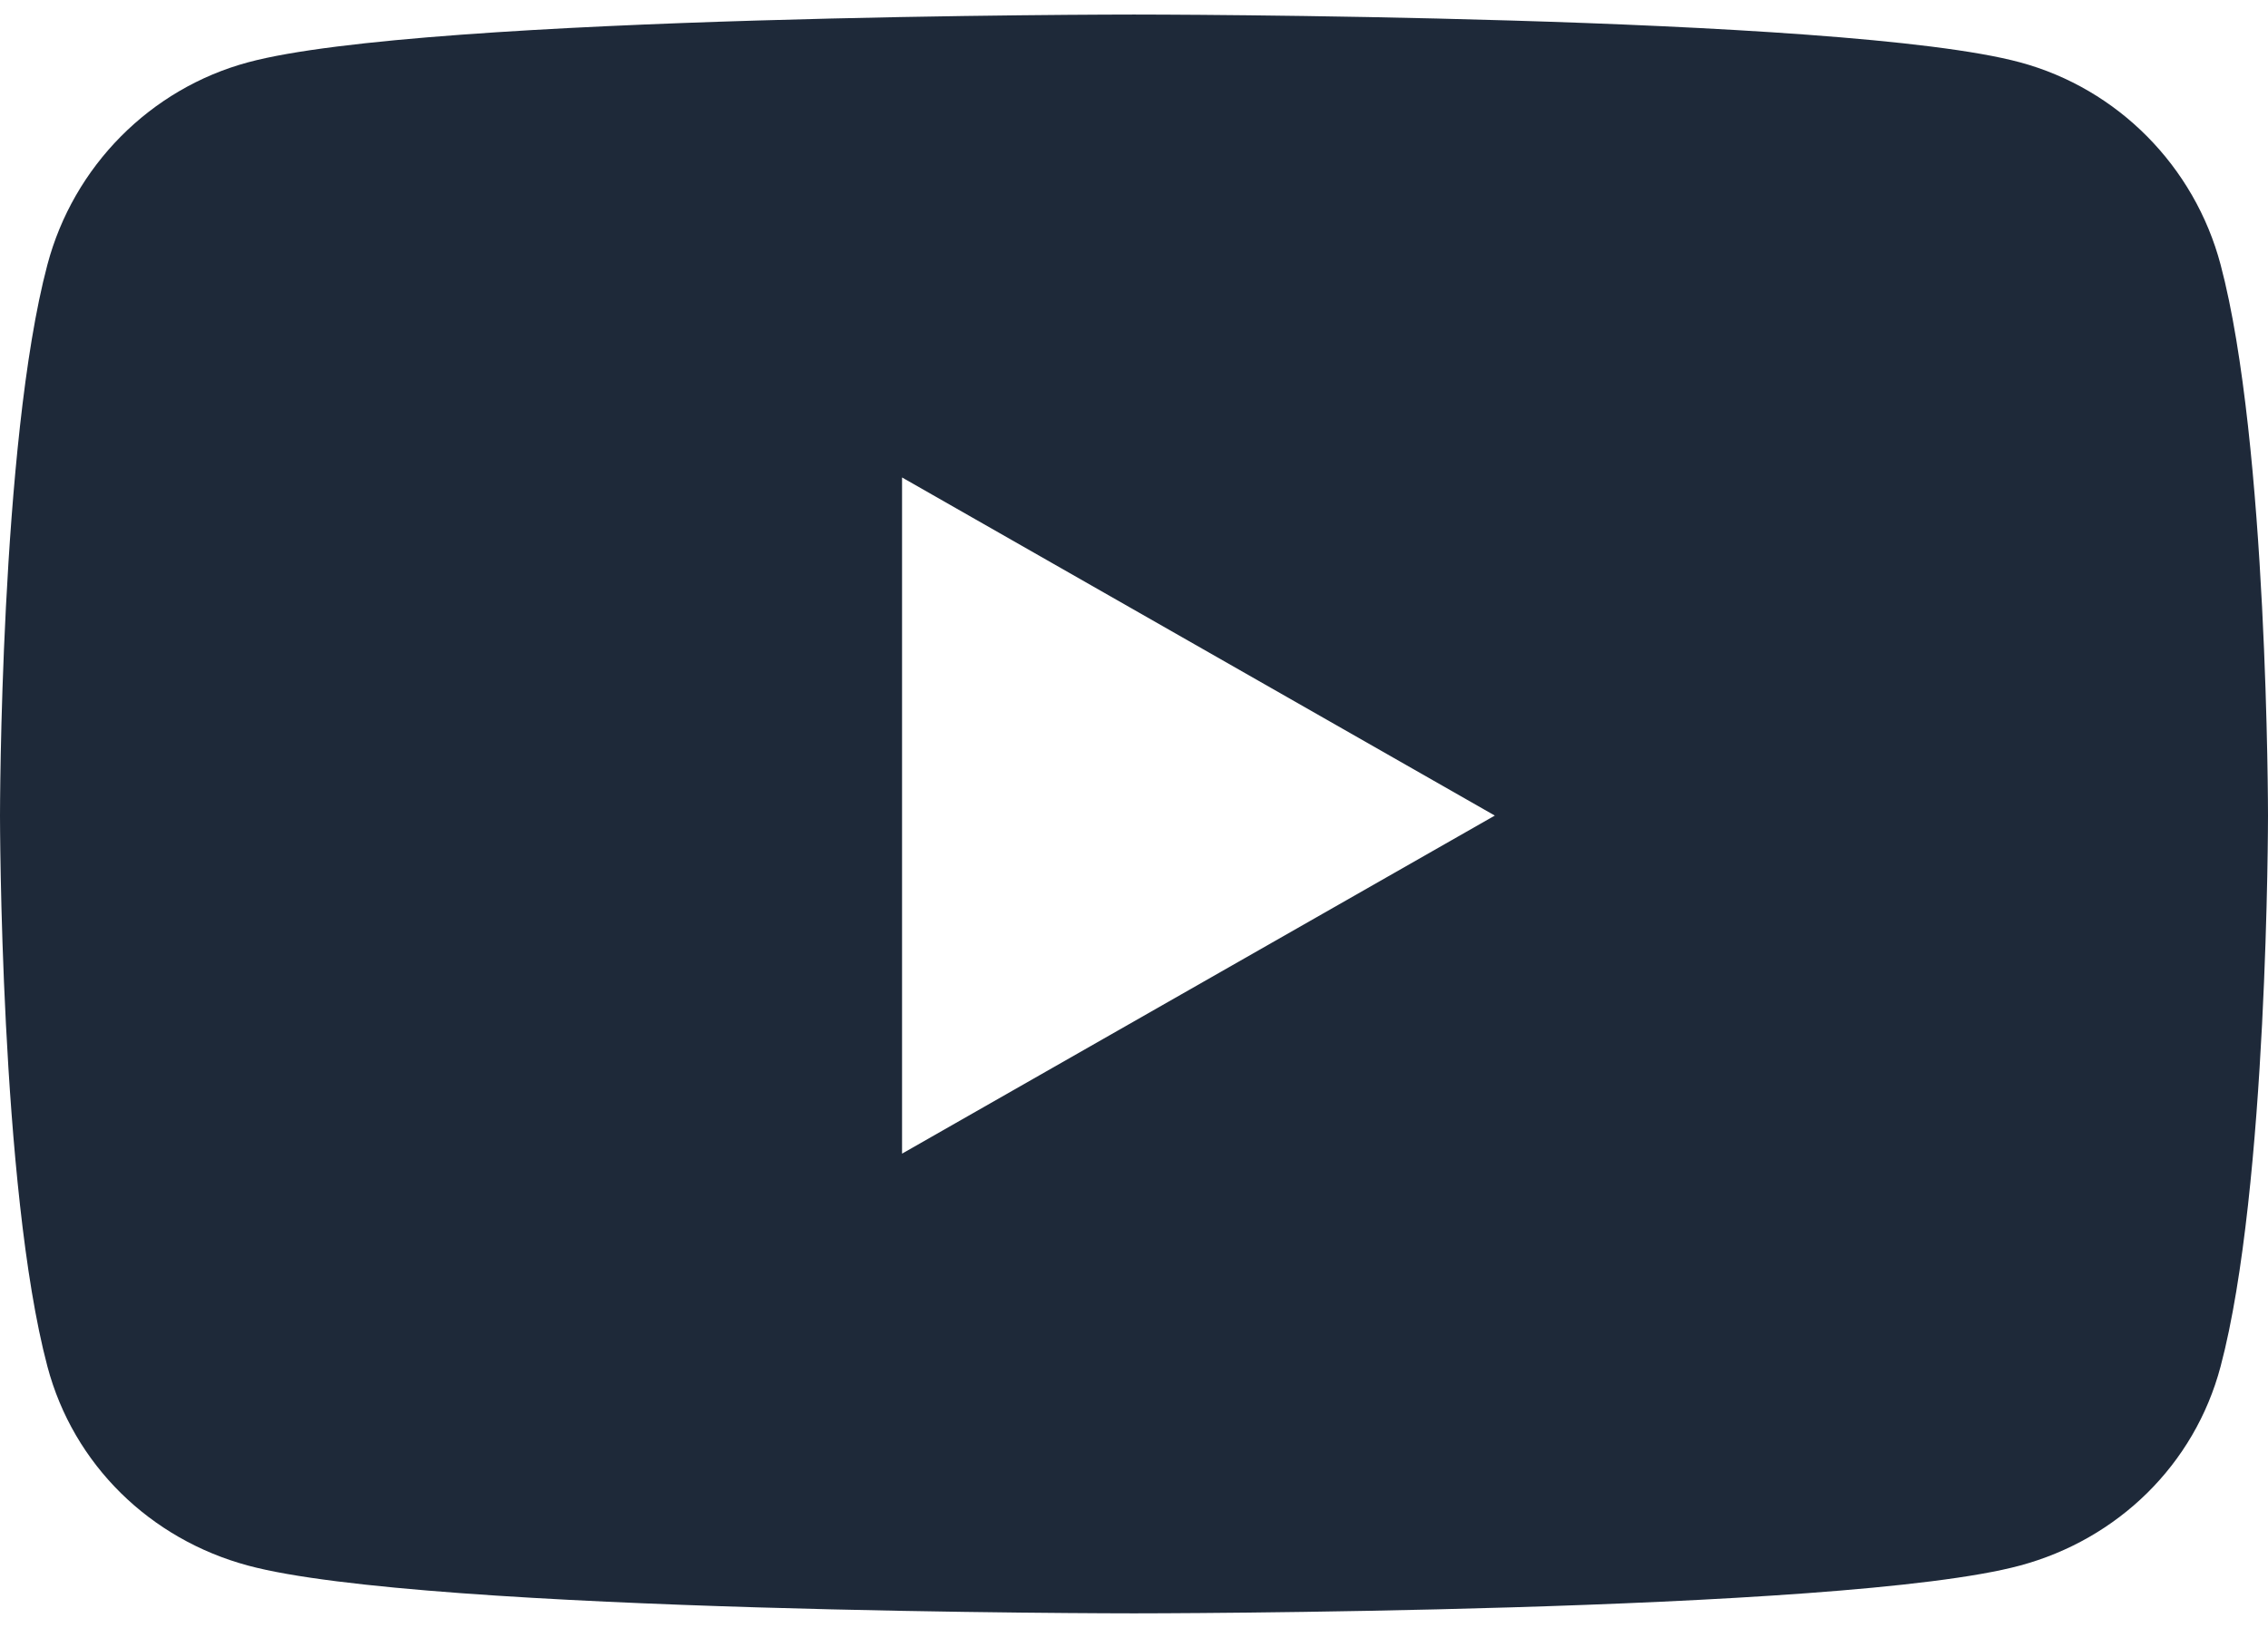 <svg width="78" height="56" viewBox="0 0 78 56" fill="none" xmlns="http://www.w3.org/2000/svg">
<path d="M76.37 9.106C75.473 5.718 72.83 3.05 69.474 2.145C63.391 0.5 39 0.5 39 0.5C39 0.5 14.609 0.5 8.526 2.145C5.17 3.051 2.527 5.718 1.63 9.106C0 15.245 0 28.056 0 28.056C0 28.056 0 40.866 1.63 47.005C2.527 50.393 5.17 52.95 8.526 53.855C14.609 55.5 39 55.5 39 55.5C39 55.5 63.391 55.5 69.474 53.855C72.83 52.95 75.473 50.393 76.37 47.005C78 40.866 78 28.056 78 28.056C78 28.056 78 15.245 76.37 9.106ZM31.023 39.686V16.425L51.409 28.056L31.023 39.686Z" fill="#1E2939"/>
</svg>
